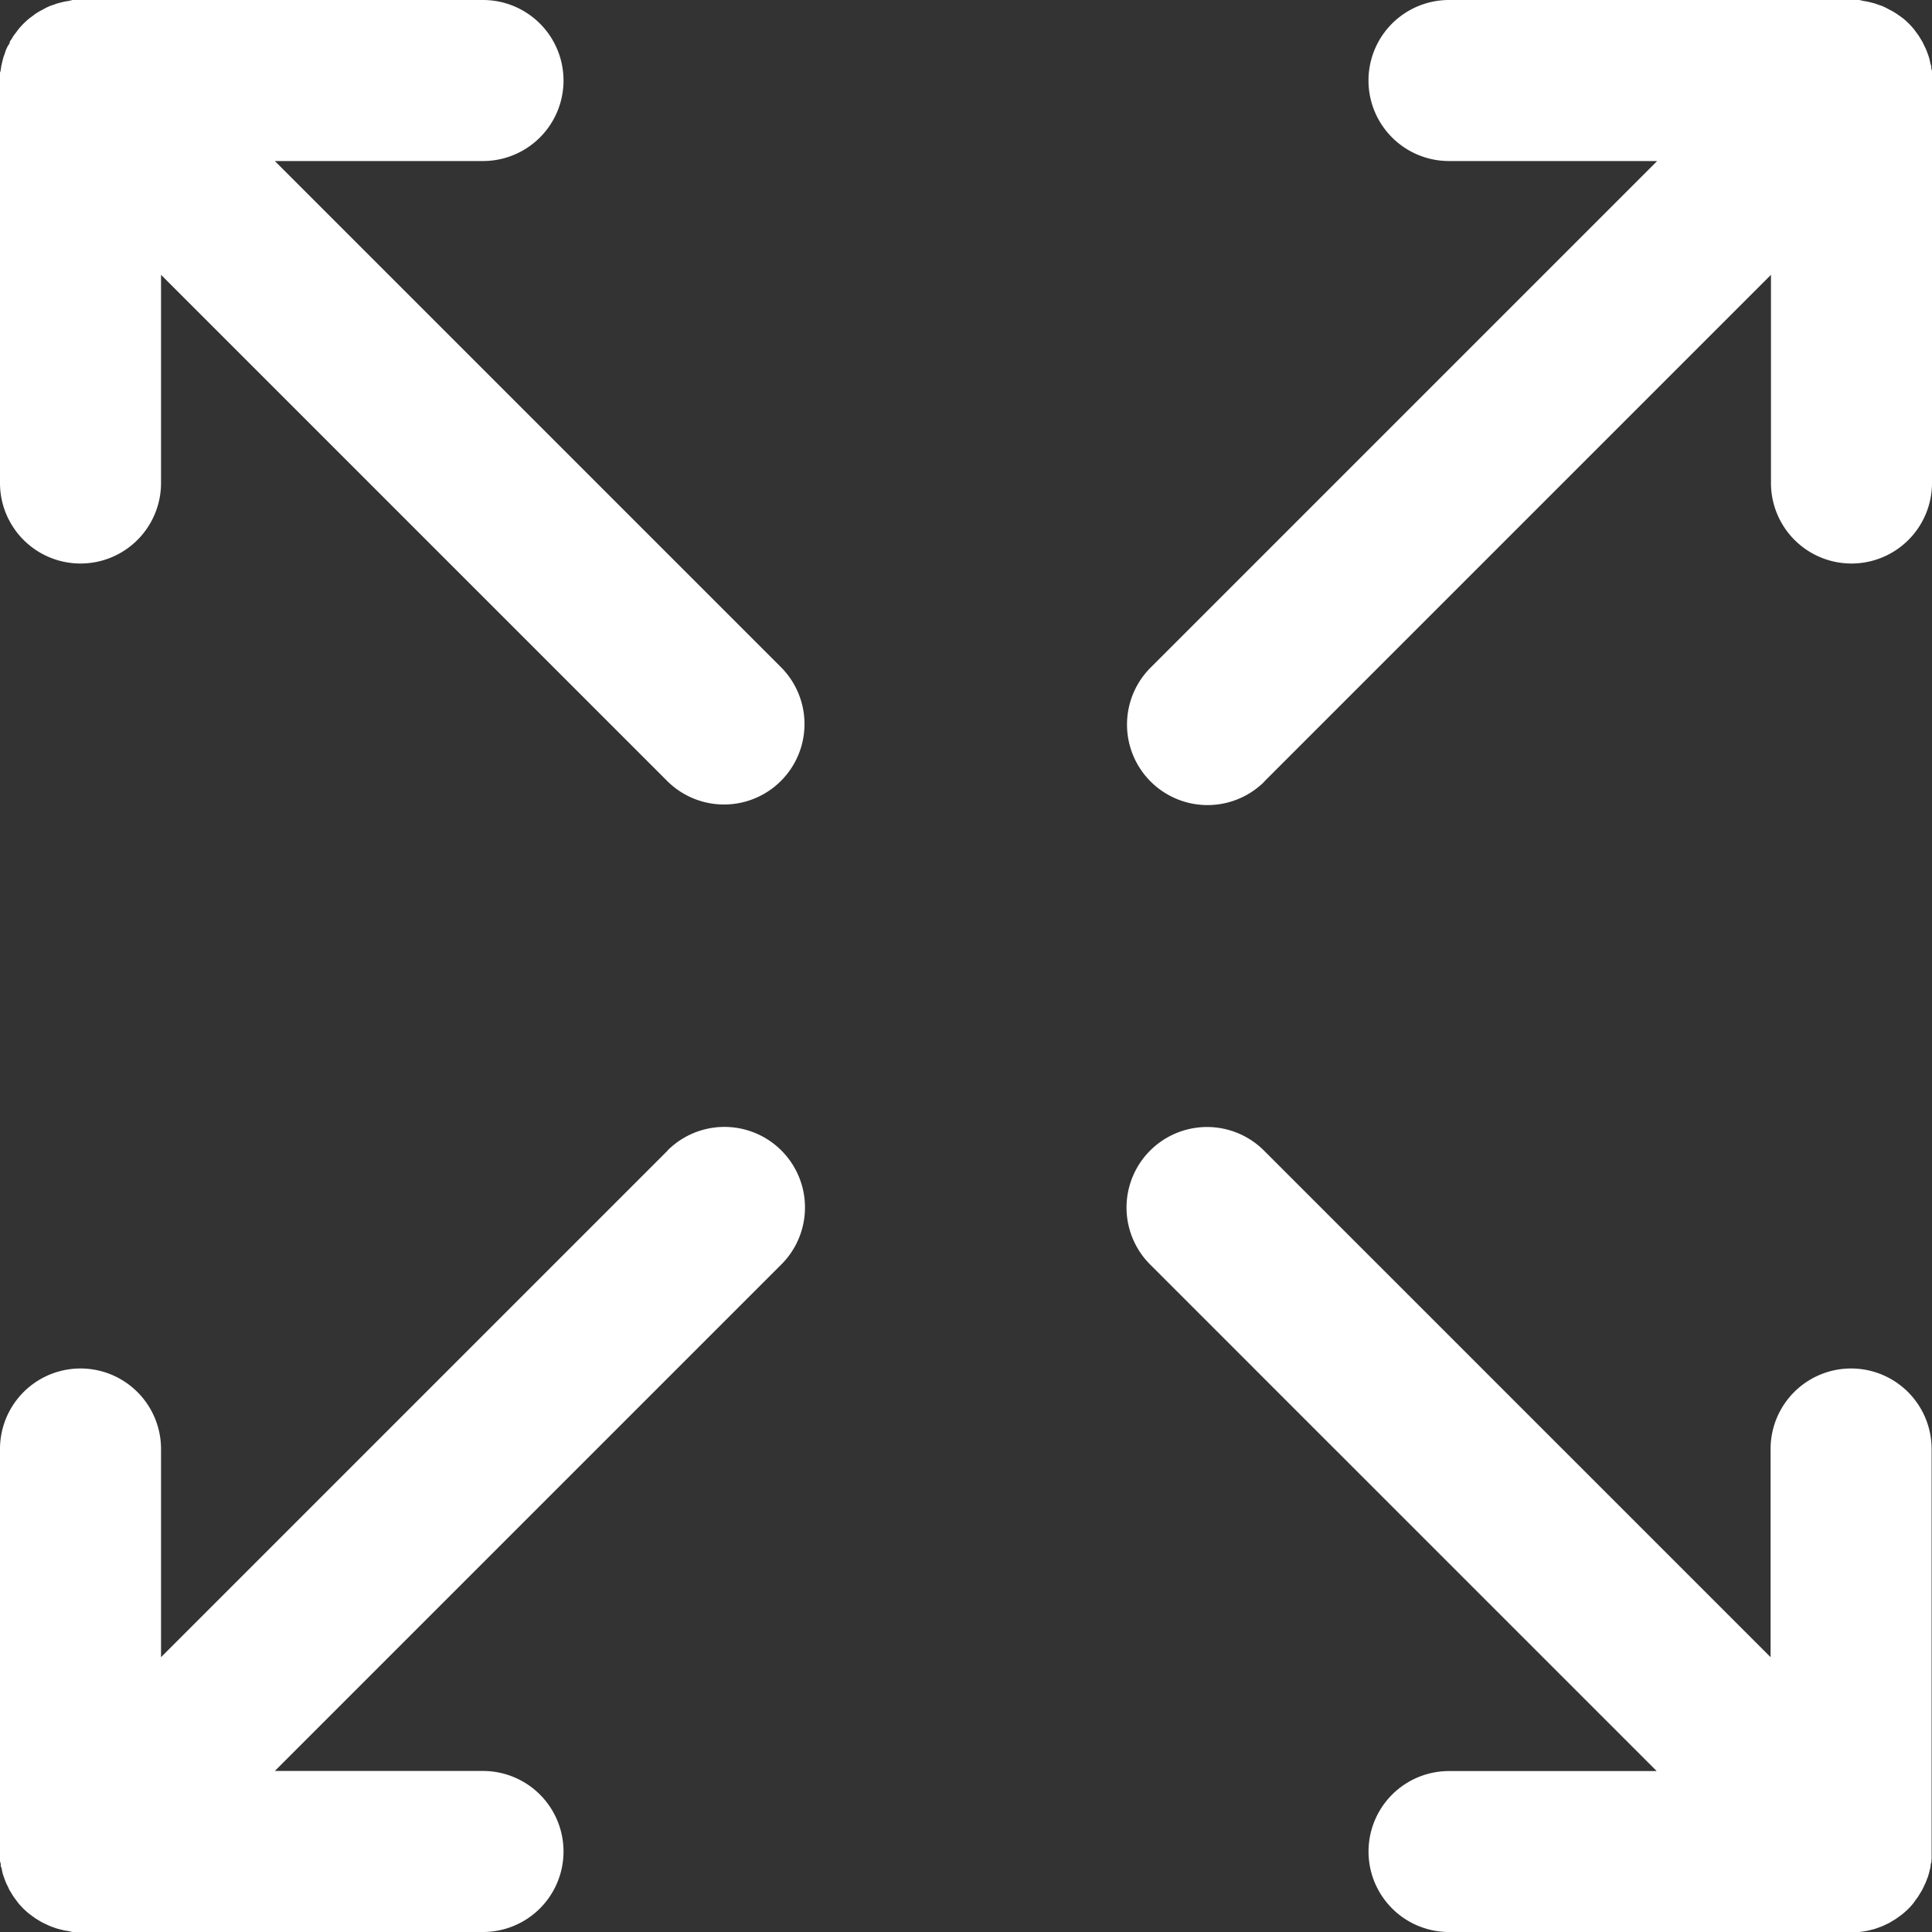 <svg xmlns="http://www.w3.org/2000/svg" width="20" height="20" viewBox="0 0 20 20"><rect x="0" y="0" width="20" height="20" fill="#333333" stroke="none"/><path d="M300.089,8.089l5.244-5.244V5A.833.833,0,0,0,307,5V.833c0-.027,0-.055,0-.082,0-.012,0-.024-.005-.036s0-.029-.007-.044-.007-.028-.01-.041-.006-.025-.01-.038-.009-.026-.014-.04-.009-.025-.014-.037-.011-.024-.017-.036-.012-.025-.018-.038-.013-.022-.02-.034-.014-.024-.022-.036-.017-.024-.026-.036l-.022-.03c-.017-.021-.035-.041-.055-.061h0q-.029-.029-.061-.055l-.03-.022L306.63.14l-.036-.022L306.56.1,306.522.08l-.036-.017L306.448.05l-.04-.014-.038-.01-.041-.01-.044-.007L306.249,0c-.027,0-.055,0-.082,0H302a.833.833,0,0,0,0,1.667h2.155l-5.244,5.244a.833.833,0,0,0,1.179,1.179Z" transform="translate(-287)" fill="#fff"/><path d="M6.911,298.911l-5.244,5.244V302A.833.833,0,0,0,0,302v4.167c0,.027,0,.055,0,.082,0,.012,0,.024.005.036s0,.03.007.044.007.027.01.041.006.025.01.038.009.026.014.04.009.025.014.037.011.024.017.036.012.025.018.038.013.022.02.034.014.024.022.036.017.024.026.036l.022.03c.017.021.036.041.055.061h0c.019.019.04.037.061.055l.03.022.036.026.036.022.034.02.038.018.036.017.037.014.04.014.038.01.041.01.044.007L.751,307c.027,0,.055,0,.082,0H5a.833.833,0,1,0,0-1.667H2.845l5.244-5.244a.833.833,0,0,0-1.179-1.179Z" transform="translate(0 -287)" fill="#fff"/><path d="M306.833,306.665c.009-.012.018-.023.026-.036s.015-.024.022-.036.014-.022.02-.034.012-.025.018-.038.012-.024.017-.036.009-.025.014-.037.01-.026.014-.04.007-.025.01-.038.007-.027.01-.041,0-.029.007-.044,0-.024.005-.036c0-.027,0-.055,0-.082V302a.833.833,0,0,0-1.667,0v2.155l-5.244-5.244a.833.833,0,1,0-1.179,1.179l5.244,5.244H302A.833.833,0,0,0,302,307h4.167c.027,0,.055,0,.082,0l.036-.005.044-.007.041-.01.038-.01.04-.014.037-.014.036-.017.038-.018.033-.02.036-.022.036-.026.03-.022q.031-.026.06-.054h0q.029-.029.054-.06Z" transform="translate(-287 -287)" fill="#fff"/><path d="M2.845,1.667H5A.833.833,0,0,0,5,0H.833C.806,0,.778,0,.751,0L.715.009.671.016.629.026.591.036.552.05.514.063.478.08.441.1.407.118.371.14.335.167.305.189A.839.839,0,0,0,.189.305L.167.335C.158.347.149.358.14.371S.126.395.118.407.1.429.1.441.086.466.08.478.069.5.063.514.054.539.05.552.04.578.036.591.029.617.026.629.019.657.016.671.011.7.009.715.005.739,0,.751C0,.778,0,.806,0,.833V5A.833.833,0,1,0,1.667,5V2.845L6.911,8.089A.833.833,0,0,0,8.089,6.911Z" fill="#fff"/></svg>